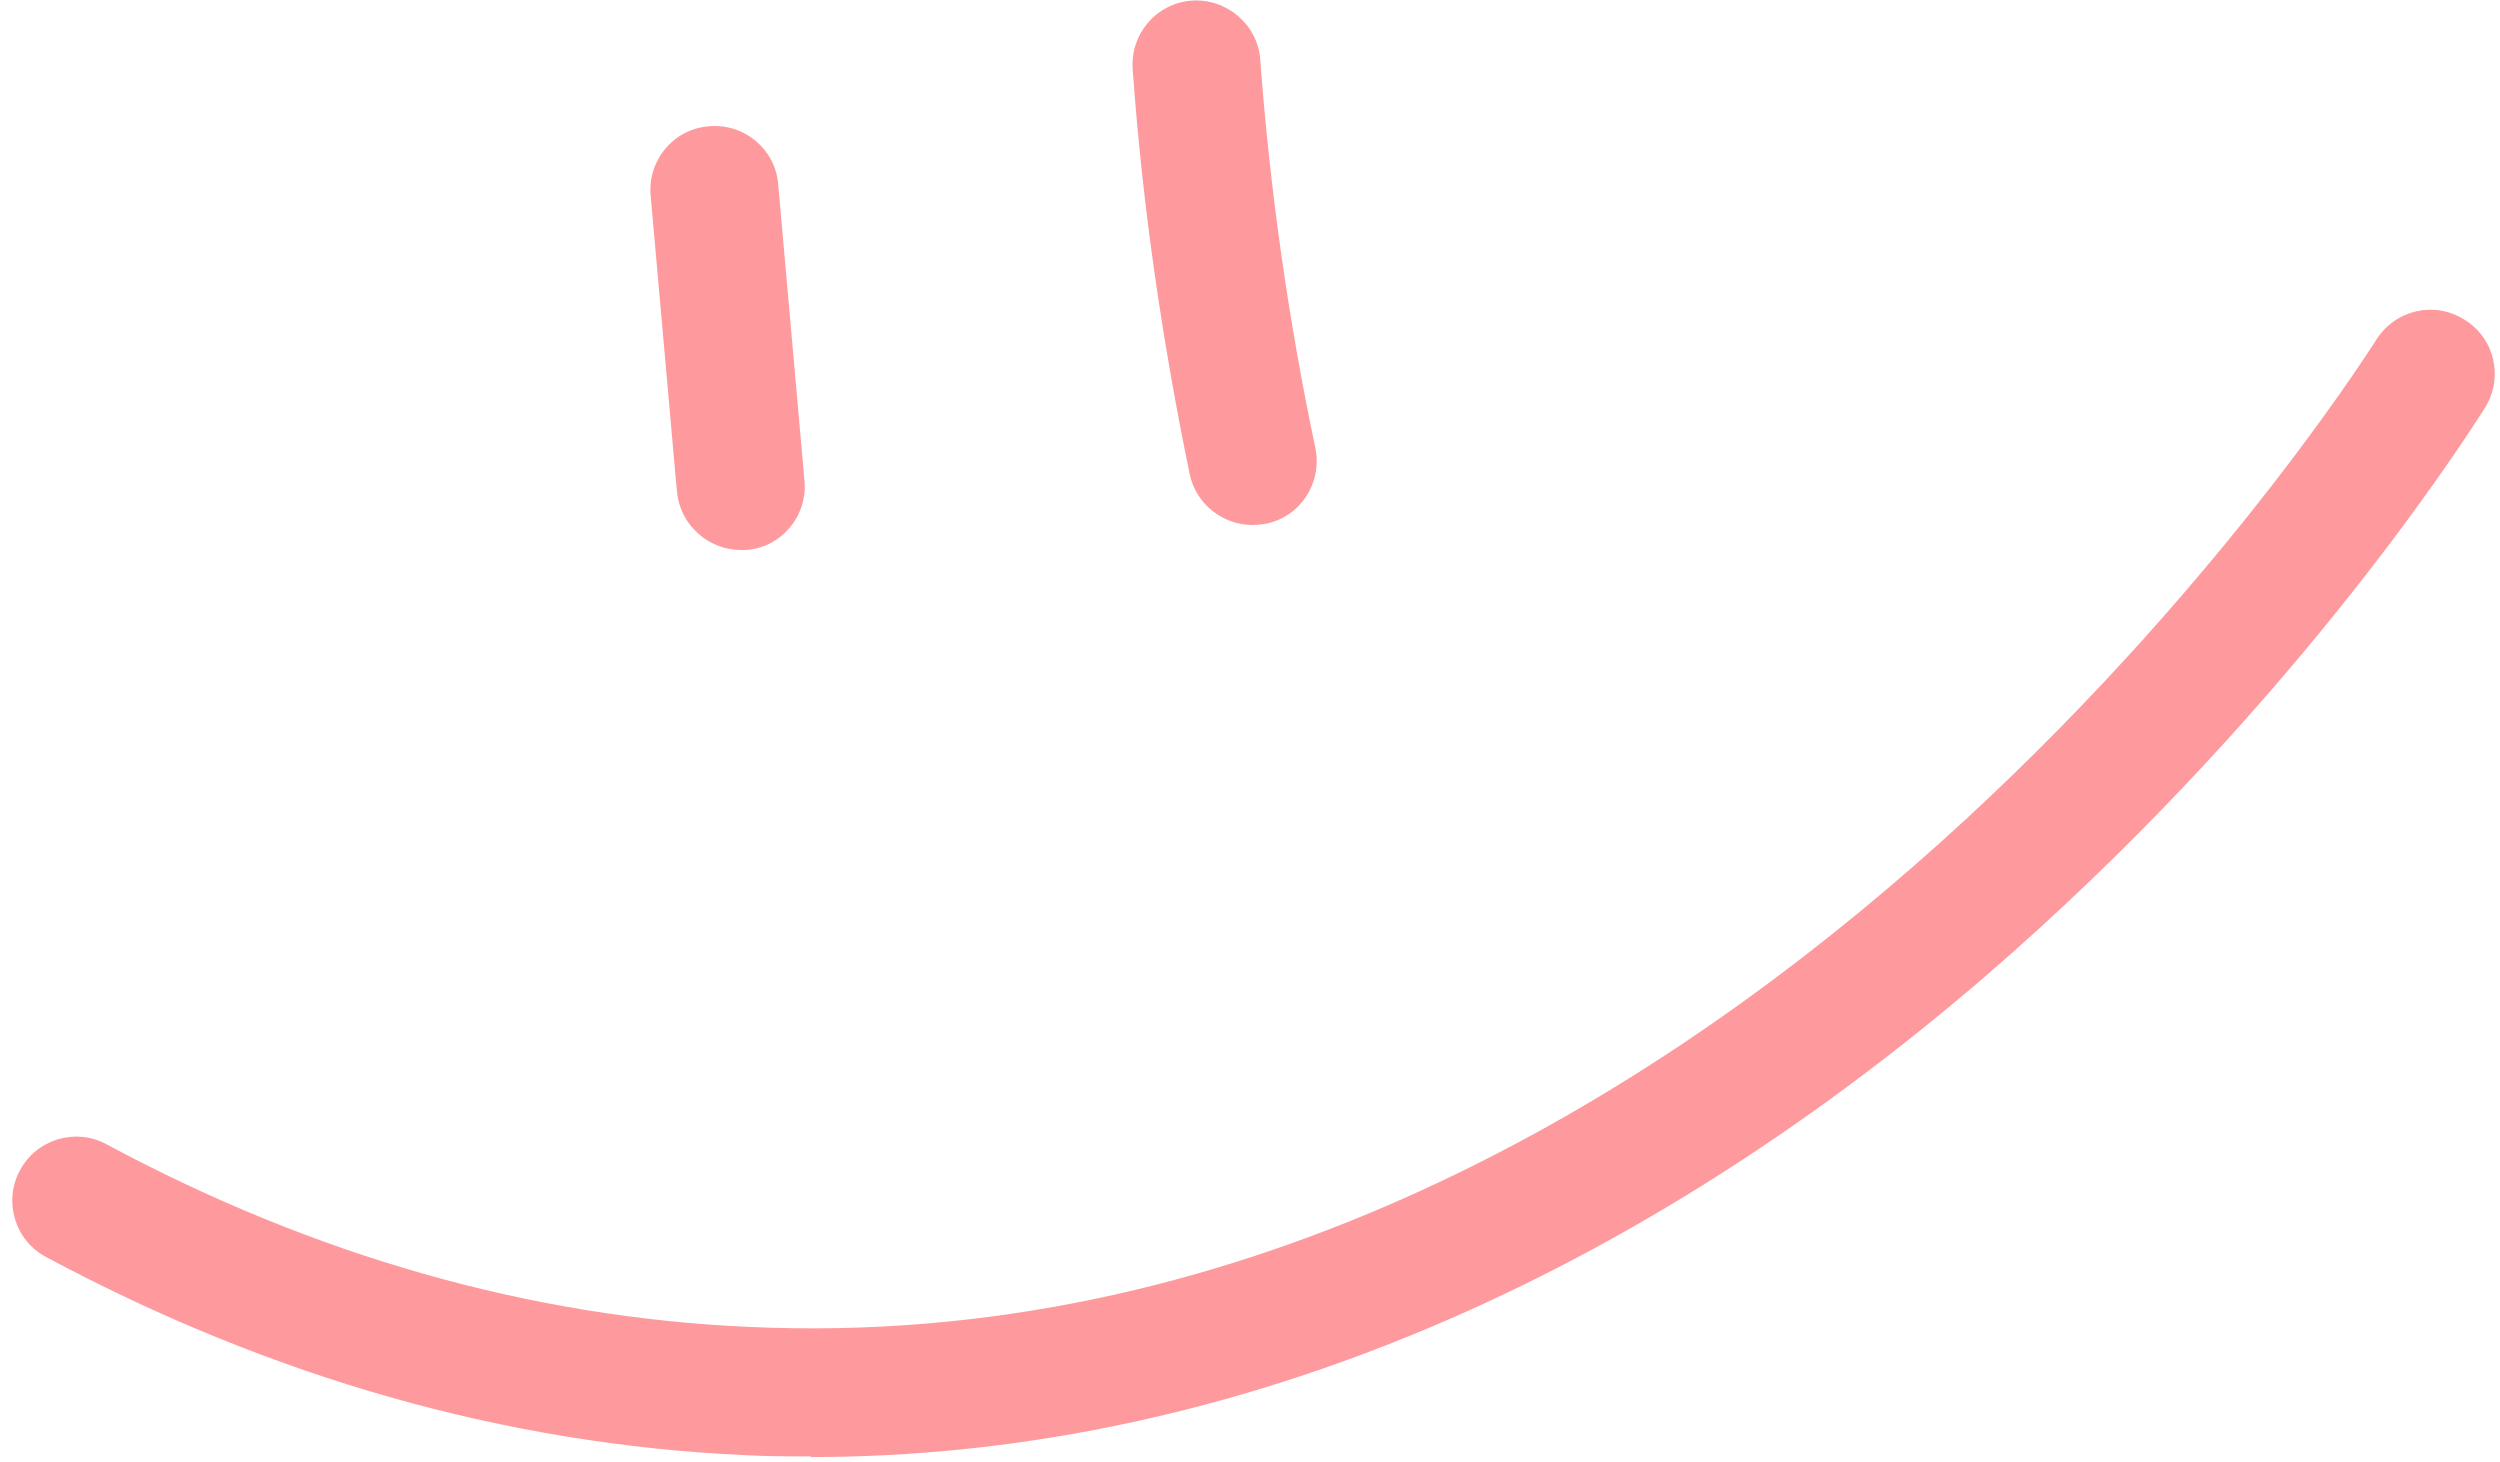 <?xml version="1.0" encoding="UTF-8" standalone="no"?><svg xmlns="http://www.w3.org/2000/svg" xmlns:xlink="http://www.w3.org/1999/xlink" fill="#000000" height="22.8" preserveAspectRatio="xMidYMid meet" version="1" viewBox="-0.2 -0.0 39.0 22.8" width="39" zoomAndPan="magnify"><g fill="#fe9a9d" id="change1_1"><path d="m11.36,8.58c-.51,0-.95-.39-1-.91l-.41-4.62c-.05-.55.36-1.04.91-1.08.55-.05,1.04.36,1.08.91l.41,4.62c.05.55-.36,1.04-.91,1.08-.03,0-.06,0-.09,0Z"/><path d="m19.34,8.19c-.46,0-.88-.32-.98-.79-.43-2.08-.74-4.21-.89-6.32-.04-.55.37-1.03.92-1.07.54-.04,1.03.37,1.07.92.15,2.03.44,4.07.86,6.06.11.54-.23,1.07-.77,1.18-.07.01-.14.02-.21.02Z"/><path d="m12.45,22.72c-.35,0-.69,0-1.04-.02-3.72-.17-7.38-1.21-10.89-3.09-.49-.26-.67-.87-.41-1.35.26-.49.87-.67,1.35-.41,3.24,1.74,6.61,2.7,10.03,2.85,15.03.69,24.96-14.74,25.38-15.4.3-.47.91-.61,1.38-.31.47.29.61.91.31,1.38-.5.79-3.21,4.91-7.8,8.87-5.71,4.91-12.02,7.49-18.31,7.49Z"/></g></svg>